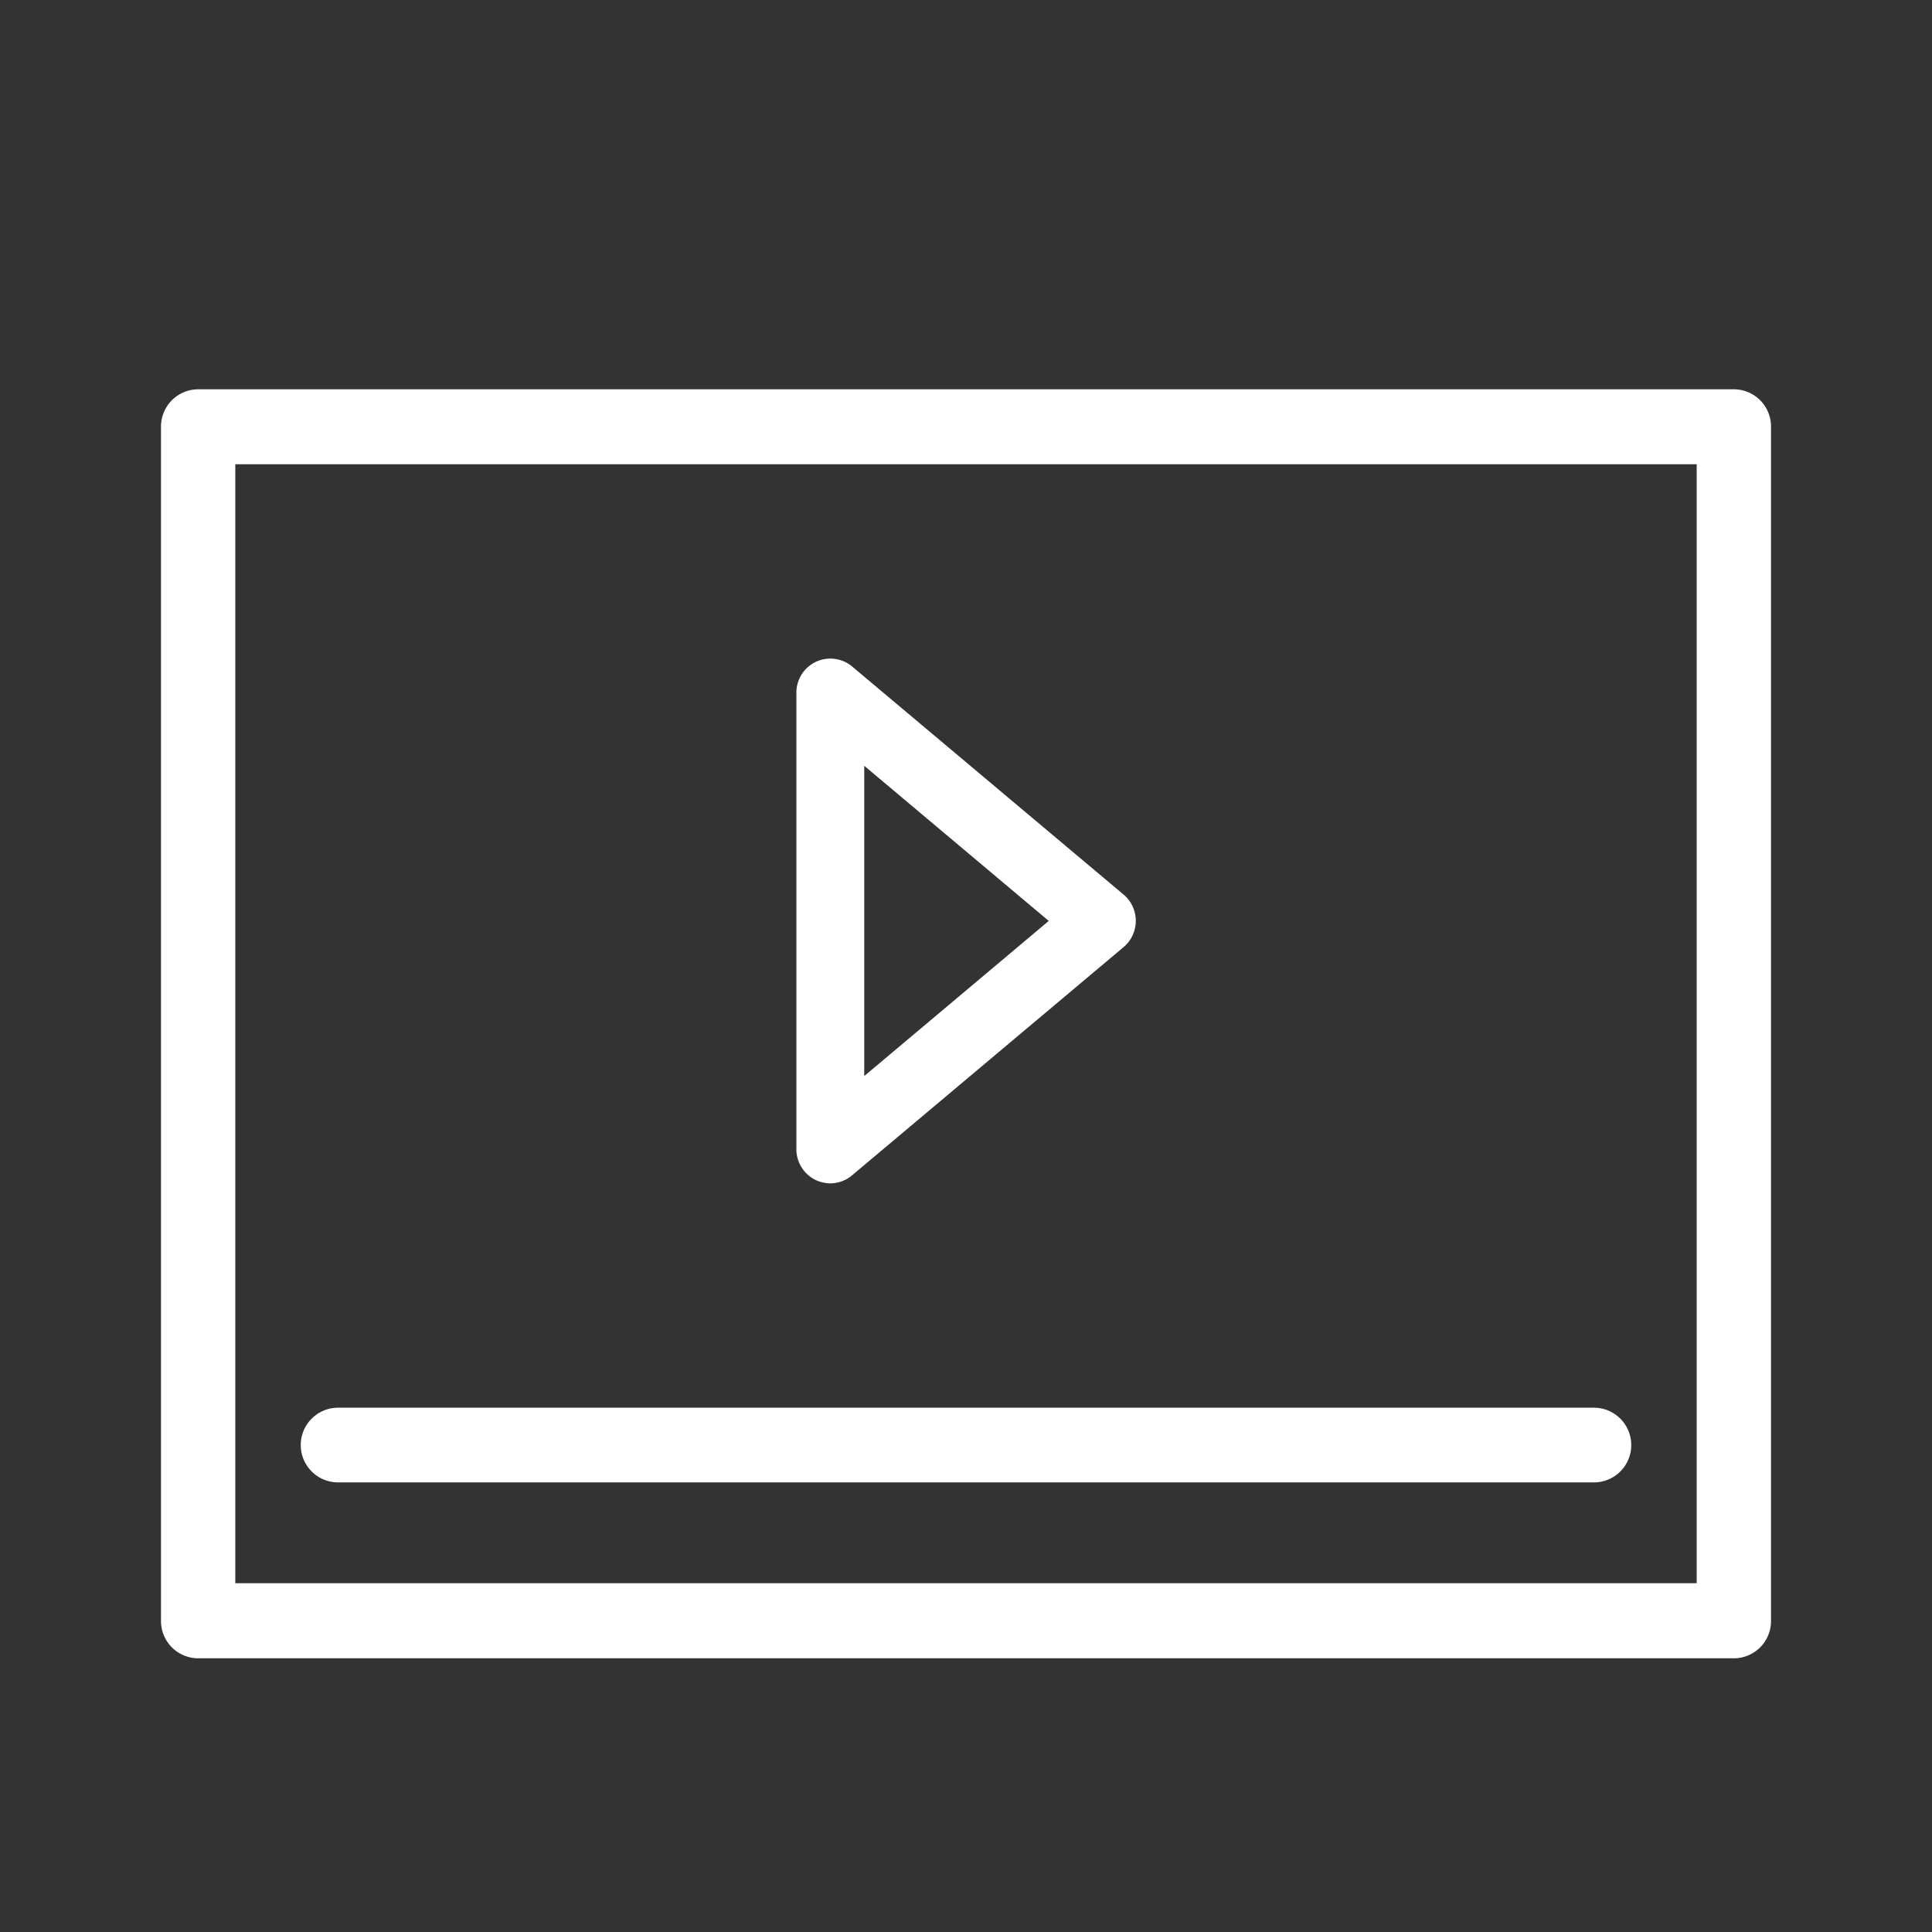 <svg id="Calque_1" data-name="Calque 1" xmlns="http://www.w3.org/2000/svg" viewBox="0 0 240 240"><rect x="0" y="0" width="240" height="240" fill="#333333" stroke="none"/><defs><style>.cls-1{fill:#fff;}</style></defs><title>motion</title><path class="cls-1" d="M24.62,206H215.39a4.62,4.62,0,0,0,4.61-4.64V53a4.62,4.62,0,0,0-4.61-4.64H24.62A4.63,4.63,0,0,0,20,53V201.31A4.63,4.63,0,0,0,24.62,206ZM29.23,57.67H210.77v139H29.23Z"/><path class="cls-1" d="M101.36,146.6a4.31,4.31,0,0,0,1.78.4,4.21,4.21,0,0,0,2.71-1l33.73-28.35a4.27,4.27,0,0,0,0-6.52L105.85,82.79a4.22,4.22,0,0,0-6.92,3.26v56.7A4.24,4.24,0,0,0,101.36,146.6Zm6-51.47,22.92,19.27-22.92,19.27Z"/><path class="cls-1" d="M198,174.87H42a4.64,4.64,0,0,0,0,9.28H198a4.64,4.64,0,0,0,0-9.28Z"/></svg>